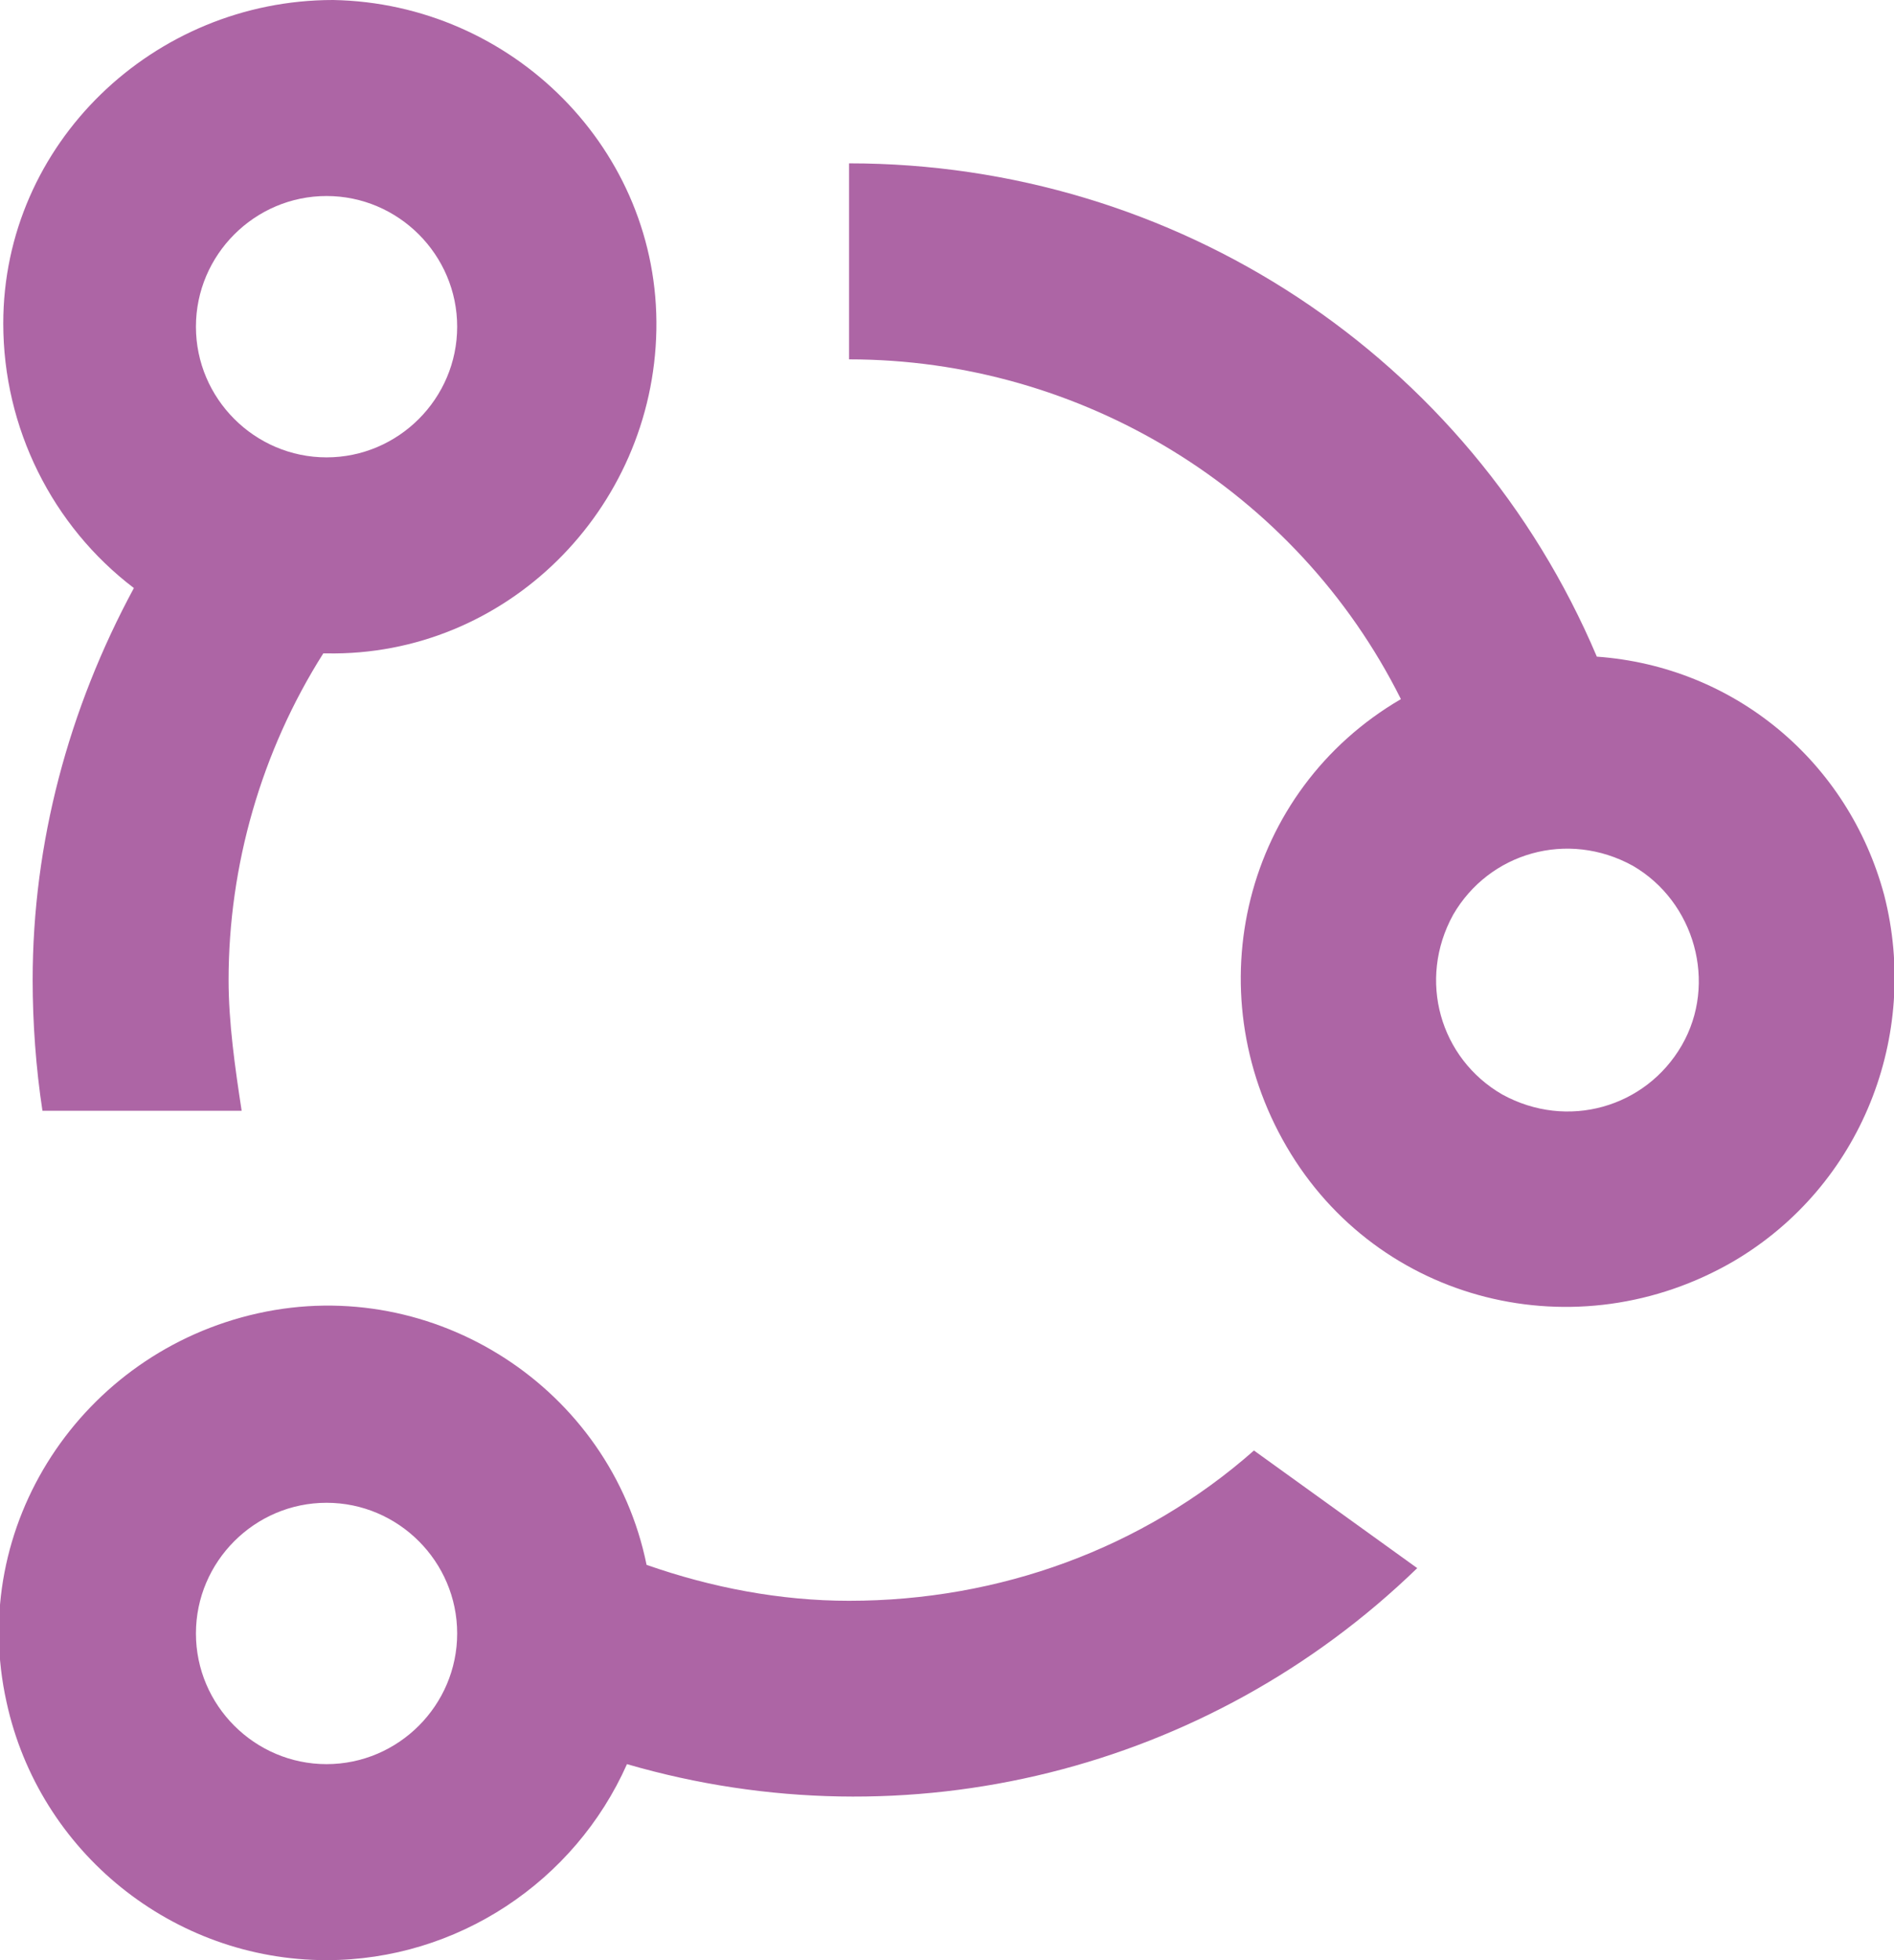 <svg width="58" height="60" viewBox="0 0 58 60" fill="none" xmlns="http://www.w3.org/2000/svg">
<g clip-path="url(#clip0)">
<path d="M10 20C15.5 20.1 20 15.6 20.1 10.1C20.2 4.6 15.7 0.1 10.2 0C4.7 0 0.1 4.4 0.1 9.9C0.1 13.1 1.6 16.1 4.1 18C2.1 21.7 1 25.8 1 30C1 31.3 1.1 32.7 1.3 34H7.4C7.2 32.7 7 31.3 7 30C7 26.5 8 23 9.9 20H10ZM10 6C12.2 6 14 7.8 14 10C14 12.2 12.2 14 10 14C7.8 14 6 12.2 6 10C6 7.8 7.8 6 10 6Z" fill="#AD65A5"/>
<path d="M10 60C14 60 17.6 57.6 19.2 54C27.8 56.5 37 54.2 43.4 48L38.4 44.4C35 47.4 30.6 49 26 49C23.9 49 21.8 48.6 19.8 47.9C18.7 42.5 13.3 39 7.9 40.2C2.5 41.4 -1 46.7 0.2 52.1C1.2 56.7 5.3 60 10 60ZM10 46C12.2 46 14 47.8 14 50C14 52.2 12.2 54 10 54C7.8 54 6 52.2 6 50C6 47.8 7.8 46 10 46Z" fill="#AD65A5"/>
<path d="M57.7 27.4C56.6 23.3 53.1 20.4 48.9 20.1C45 10.9 36 5 26 5V11C33.1 11 39.7 15 42.9 21.4C38.1 24.2 36.6 30.3 39.4 35.1C42.2 39.9 48.3 41.4 53.1 38.6C57 36.3 58.8 31.7 57.7 27.4ZM51.5 32C50.4 33.9 48 34.6 46 33.5C44.1 32.4 43.4 30 44.5 28C45.6 26.1 48 25.4 50 26.5C51.9 27.6 52.6 30.1 51.5 32Z" fill="#AD65A5"/>
</g>
<defs>
<clipPath id="clip0">
<rect width="58" height="60" fill="white"/>
</clipPath>
</defs>
</svg>
